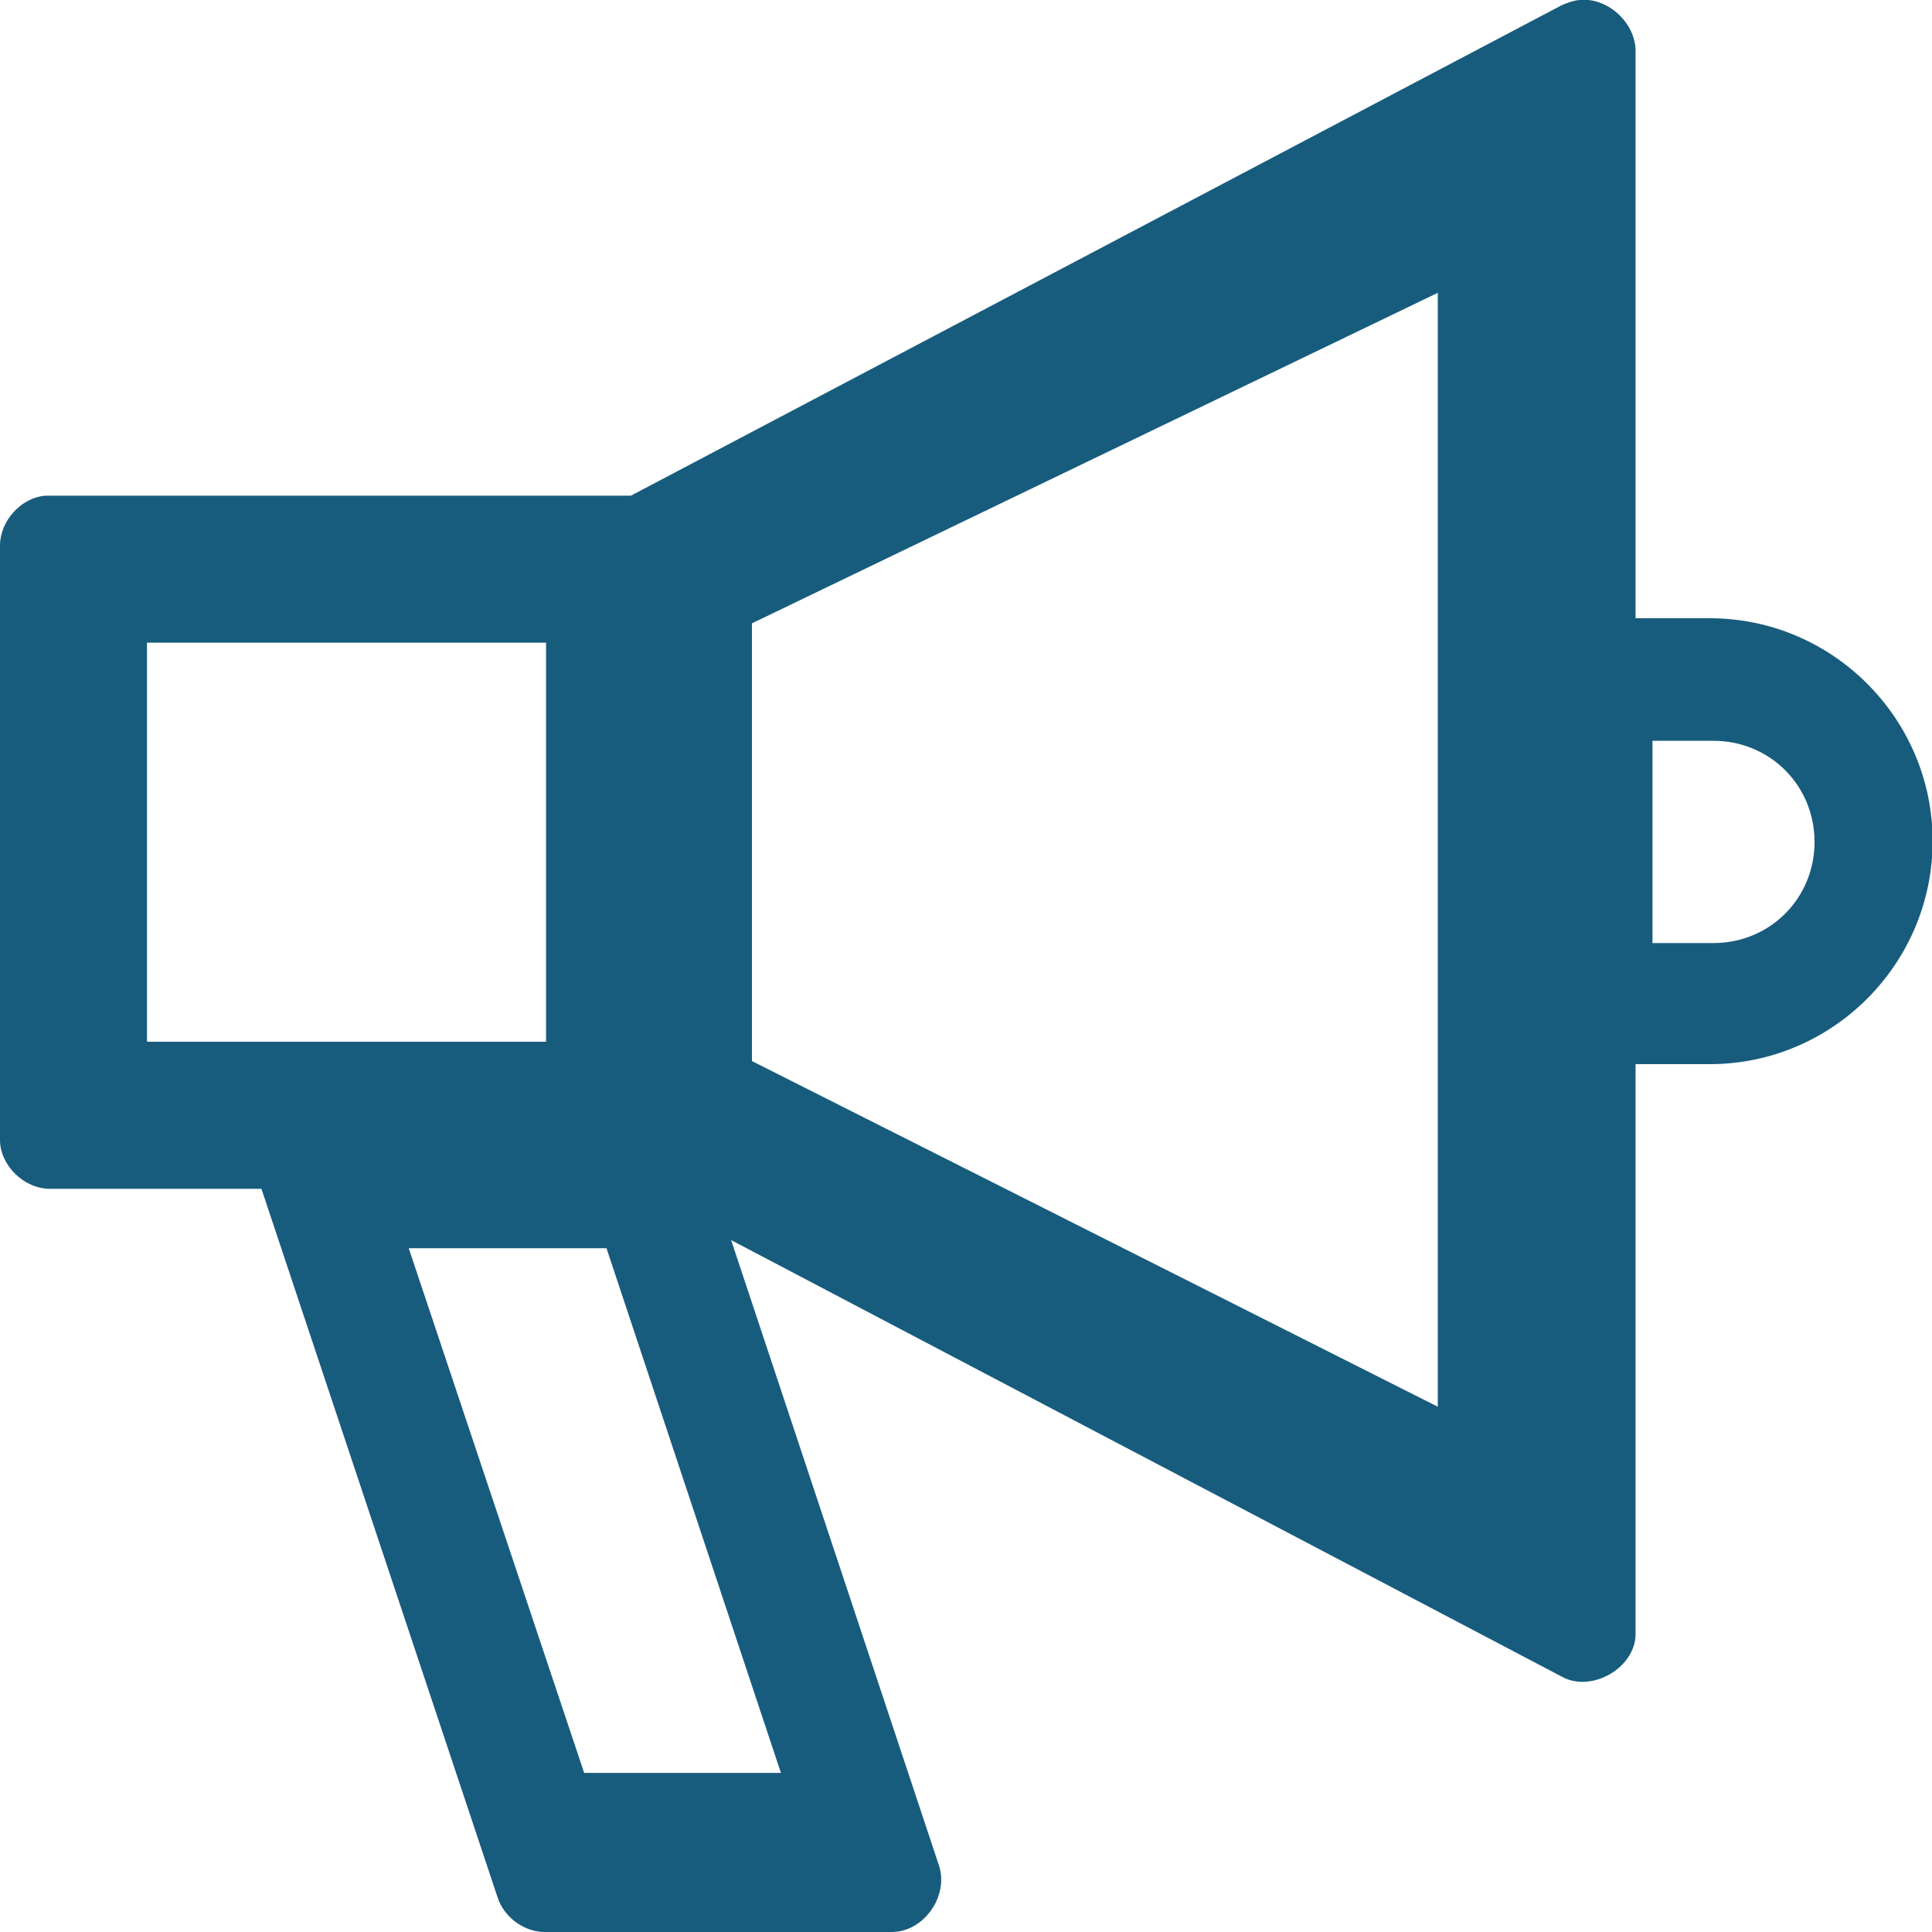<?xml version="1.0" encoding="UTF-8"?>
<svg xmlns="http://www.w3.org/2000/svg" xmlns:xlink="http://www.w3.org/1999/xlink" width="25px" height="25px" viewBox="0 0 25 25" version="1.1">
<g id="surface1">
<path style=" stroke:none;fill-rule:nonzero;fill:rgb(9.412%,36.078%,49.02%);fill-opacity:1;" d="M 20.434 0 C 20.355 0.008 20.277 0.039 20.211 0.066 L 8.164 6.414 L 0.645 6.414 C 0.625 6.414 0.605 6.414 0.586 6.414 C 0.27 6.441 0 6.742 0 7.059 L 0 14.75 C 0 15.078 0.309 15.383 0.645 15.383 L 3.383 15.383 L 6.441 24.559 C 6.527 24.816 6.789 25 7.047 25 L 11.539 25 C 11.953 25 12.277 24.539 12.152 24.145 L 9.461 16.047 L 20.223 21.703 C 20.605 21.902 21.164 21.578 21.164 21.145 L 21.164 13.77 L 22.125 13.77 C 23.711 13.77 25.008 12.473 25.008 10.883 C 25.008 9.297 23.711 8 22.125 8 L 21.164 8 L 21.164 0.645 C 21.152 0.277 20.789 -0.039 20.434 0 Z M 18.605 3.789 L 18.605 18.203 L 9.73 13.73 L 9.73 8.066 Z M 1.902 8.316 L 7.066 8.316 L 7.066 13.48 L 1.902 13.48 Z M 21.383 9.586 L 22.172 9.586 C 22.902 9.586 23.48 10.164 23.48 10.895 C 23.48 11.625 22.902 12.203 22.172 12.203 L 21.383 12.203 Z M 5.289 16.152 L 7.848 16.152 L 10.105 22.941 L 7.559 22.941 Z M 5.289 16.152 "/>
</g>
</svg>
